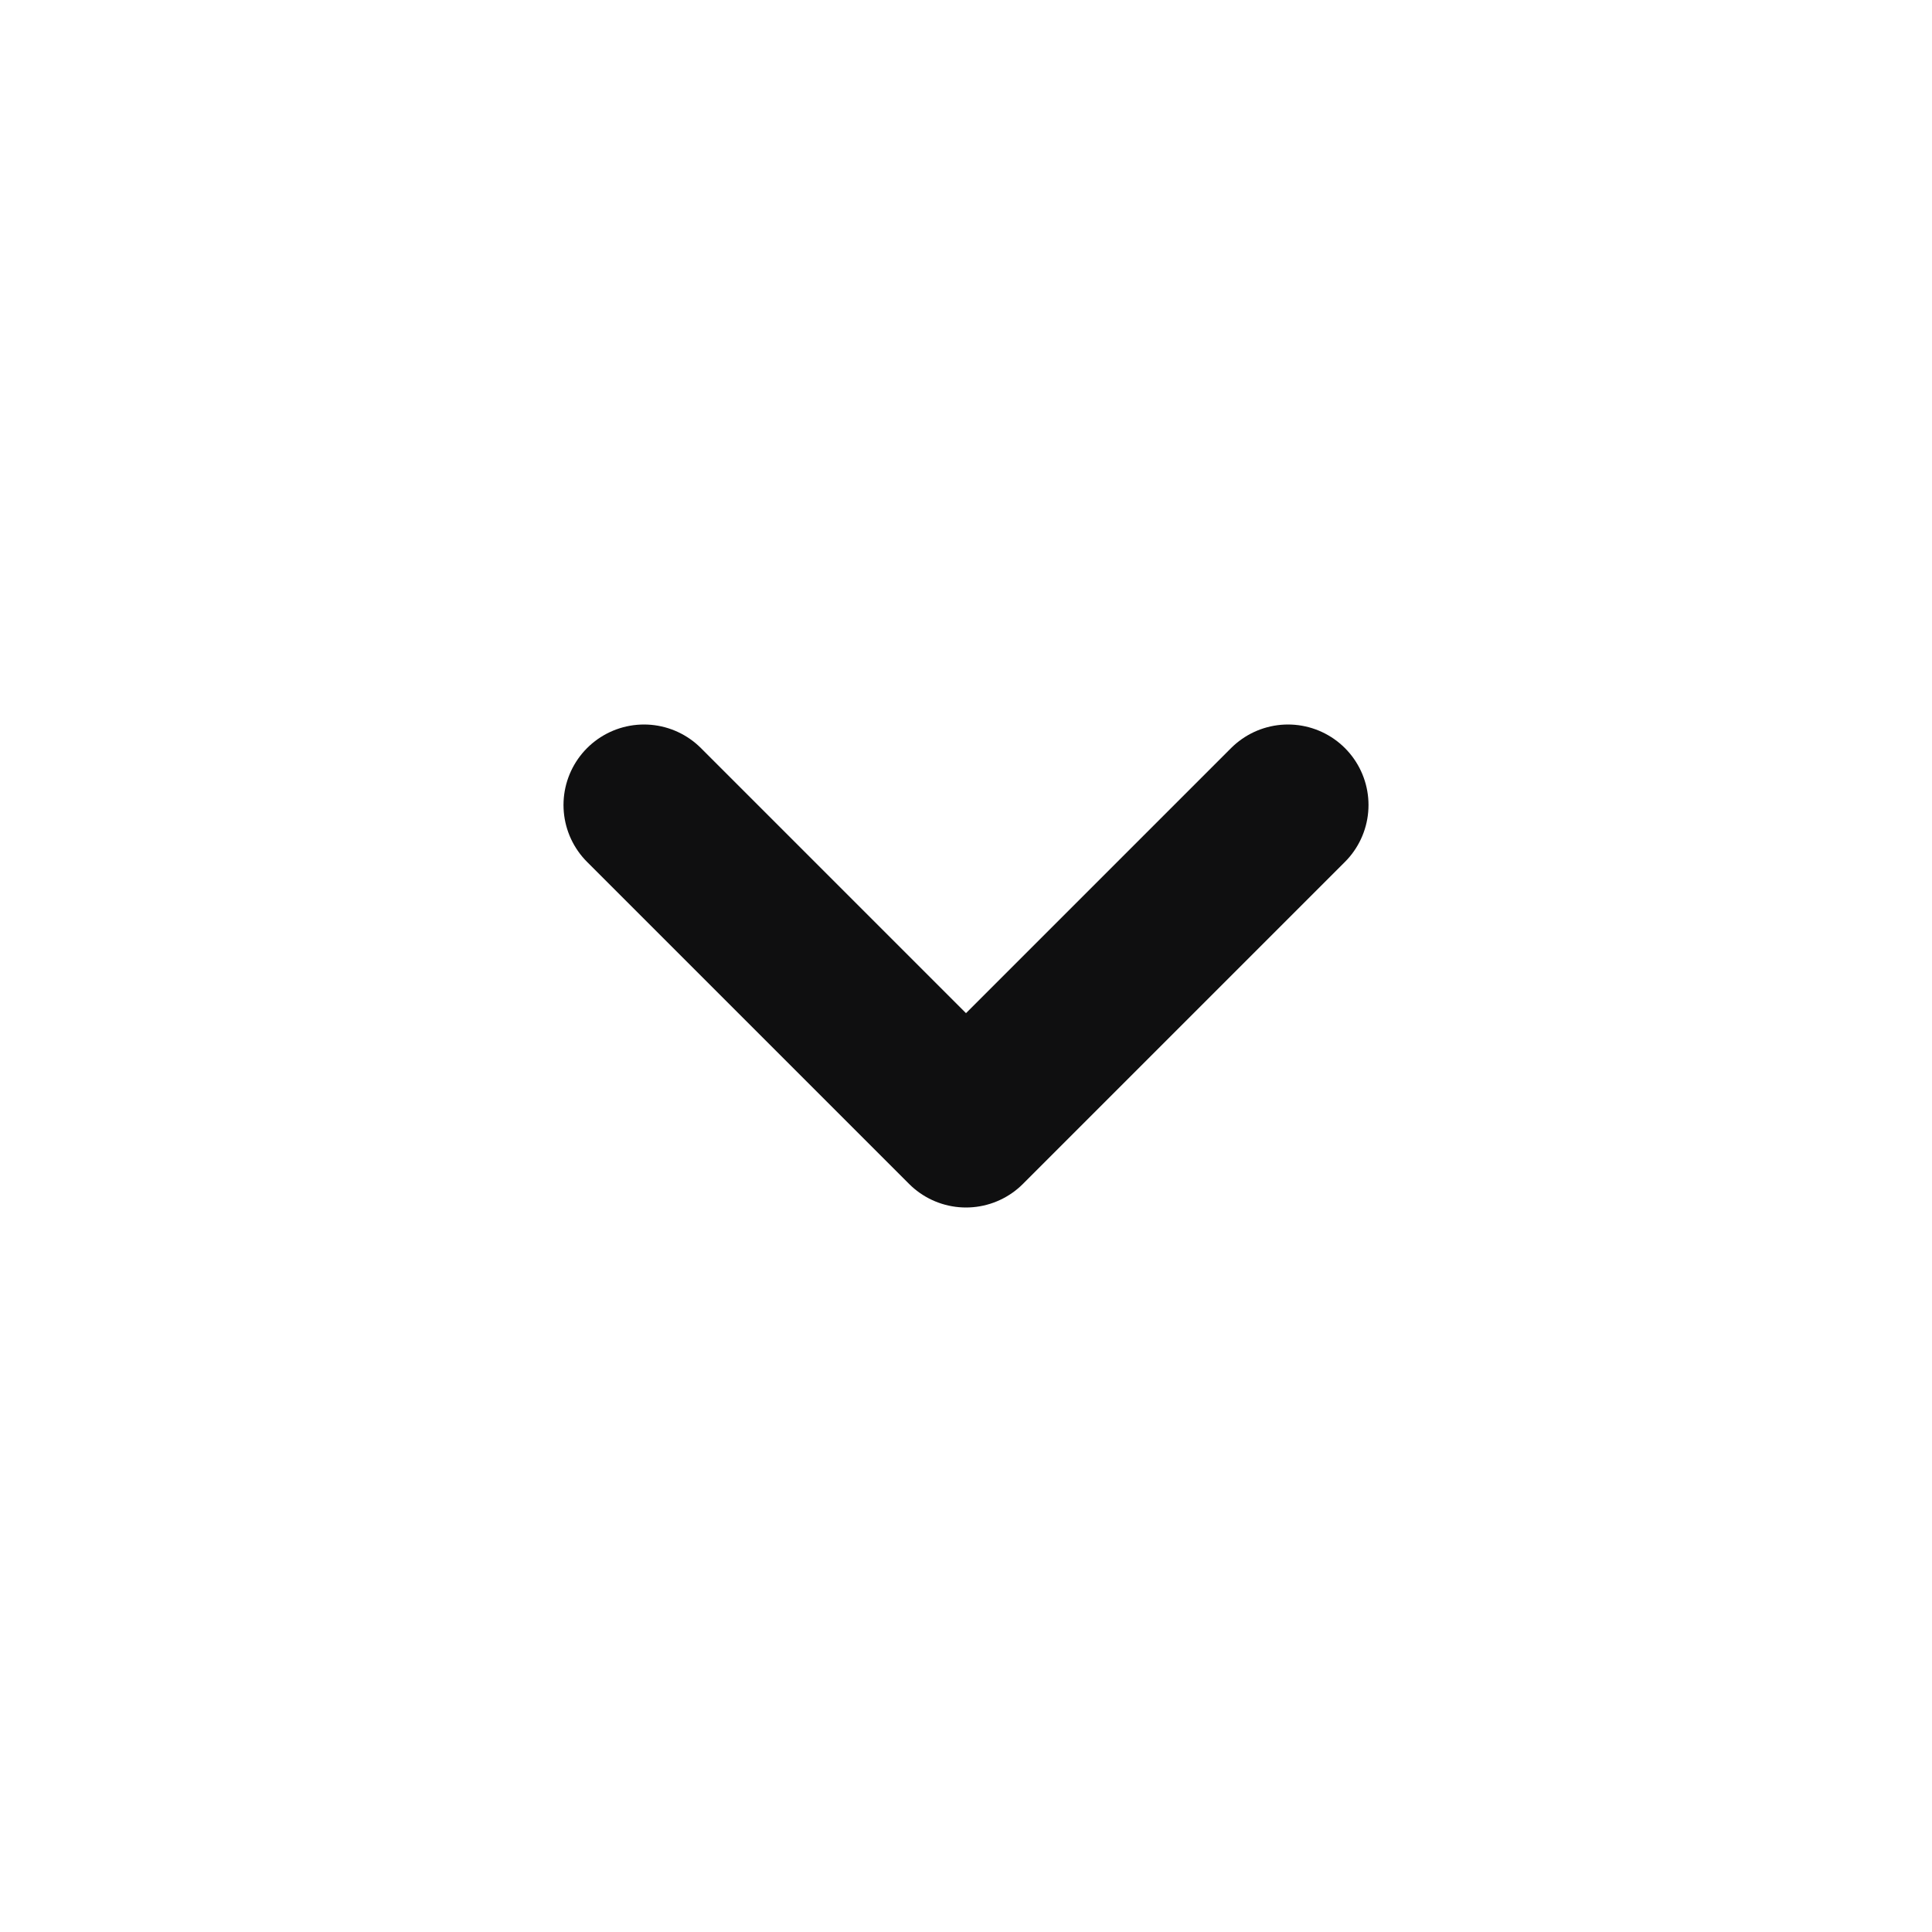 <svg width="24" height="24" viewBox="0 0 24 24" fill="none" xmlns="http://www.w3.org/2000/svg">
<path d="M16 10L12 14L8 10" stroke="#0F0F10" stroke-width="2" stroke-linecap="round" stroke-linejoin="round"/>
</svg>
